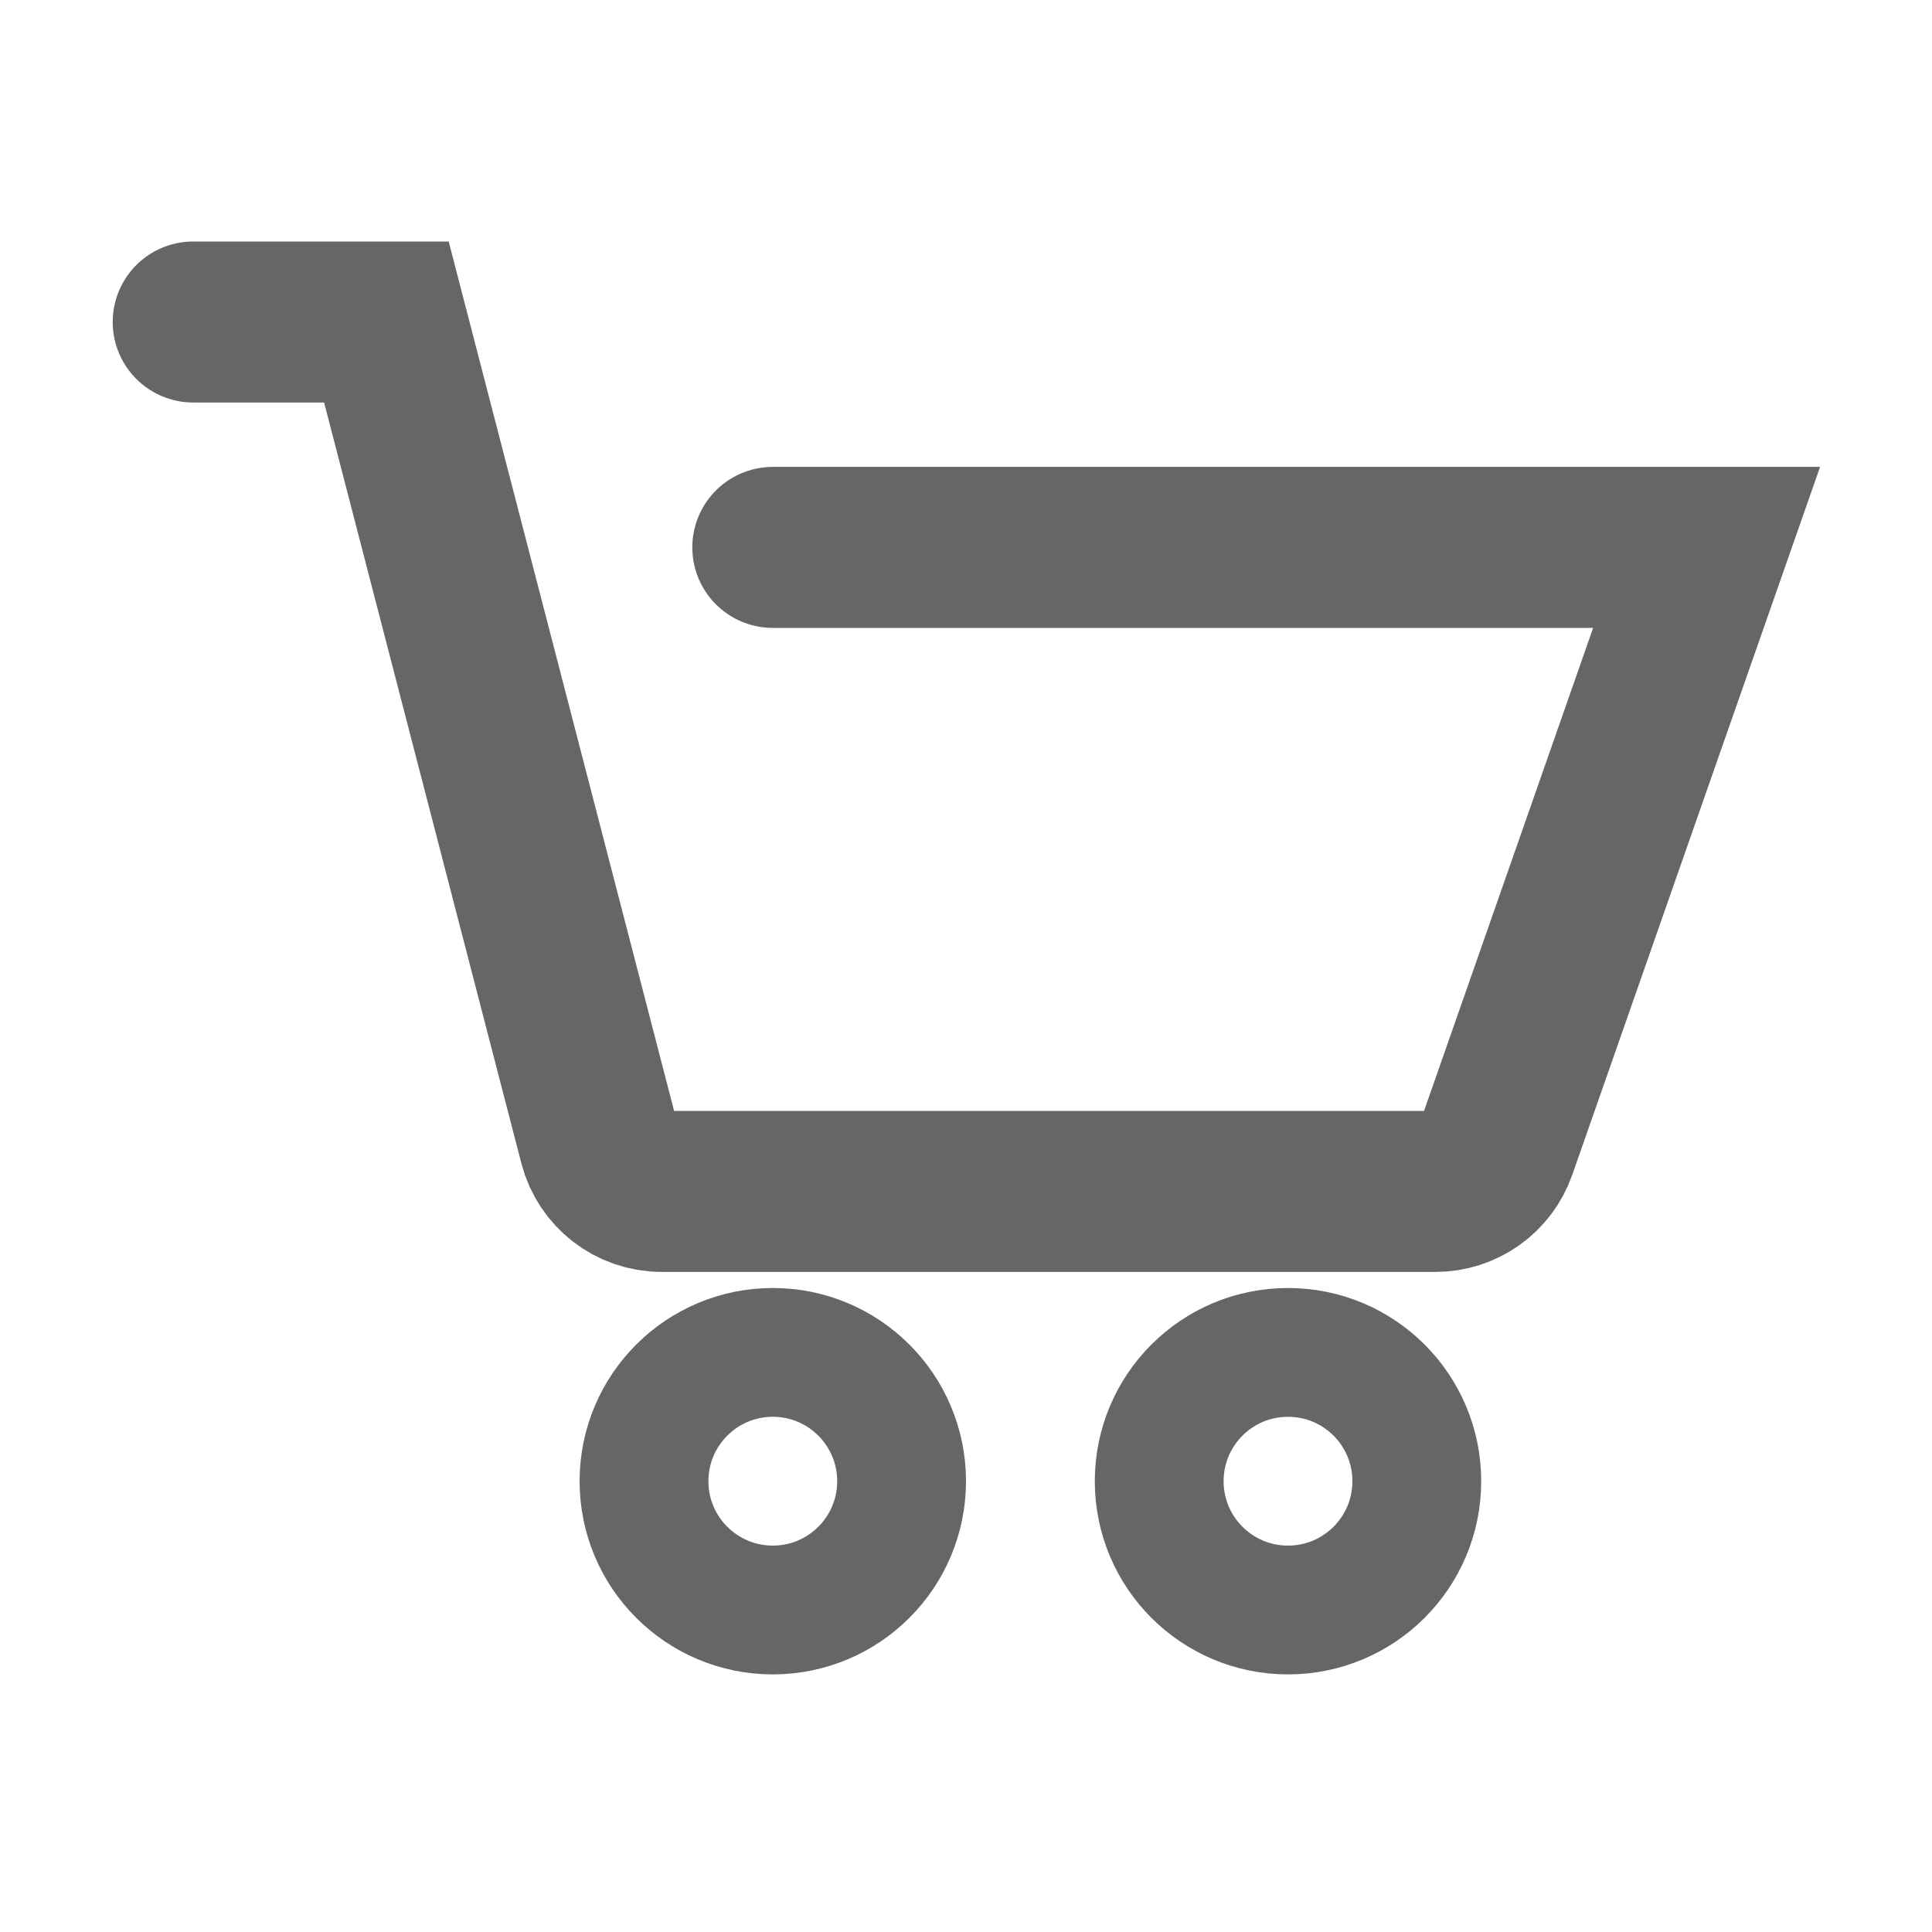 <svg width="30" height="30" viewBox="0 0 30 30" fill="none" xmlns="http://www.w3.org/2000/svg">
<path d="M3 5H6L9.306 17.751C9.42 18.192 9.818 18.5 10.274 18.5H22.291C22.715 18.5 23.094 18.231 23.234 17.83L26.5 8.5H12" stroke="#666666" stroke-width="2.5" stroke-linecap="round"/>
<circle cx="12" cy="23" r="2" stroke="#666666" stroke-width="2"/>
<path d="M22 23C22 24.105 21.105 25 20 25C18.895 25 18 24.105 18 23C18 21.895 18.895 21 20 21C21.105 21 22 21.895 22 23Z" stroke="#666666" stroke-width="2"/>
</svg>
